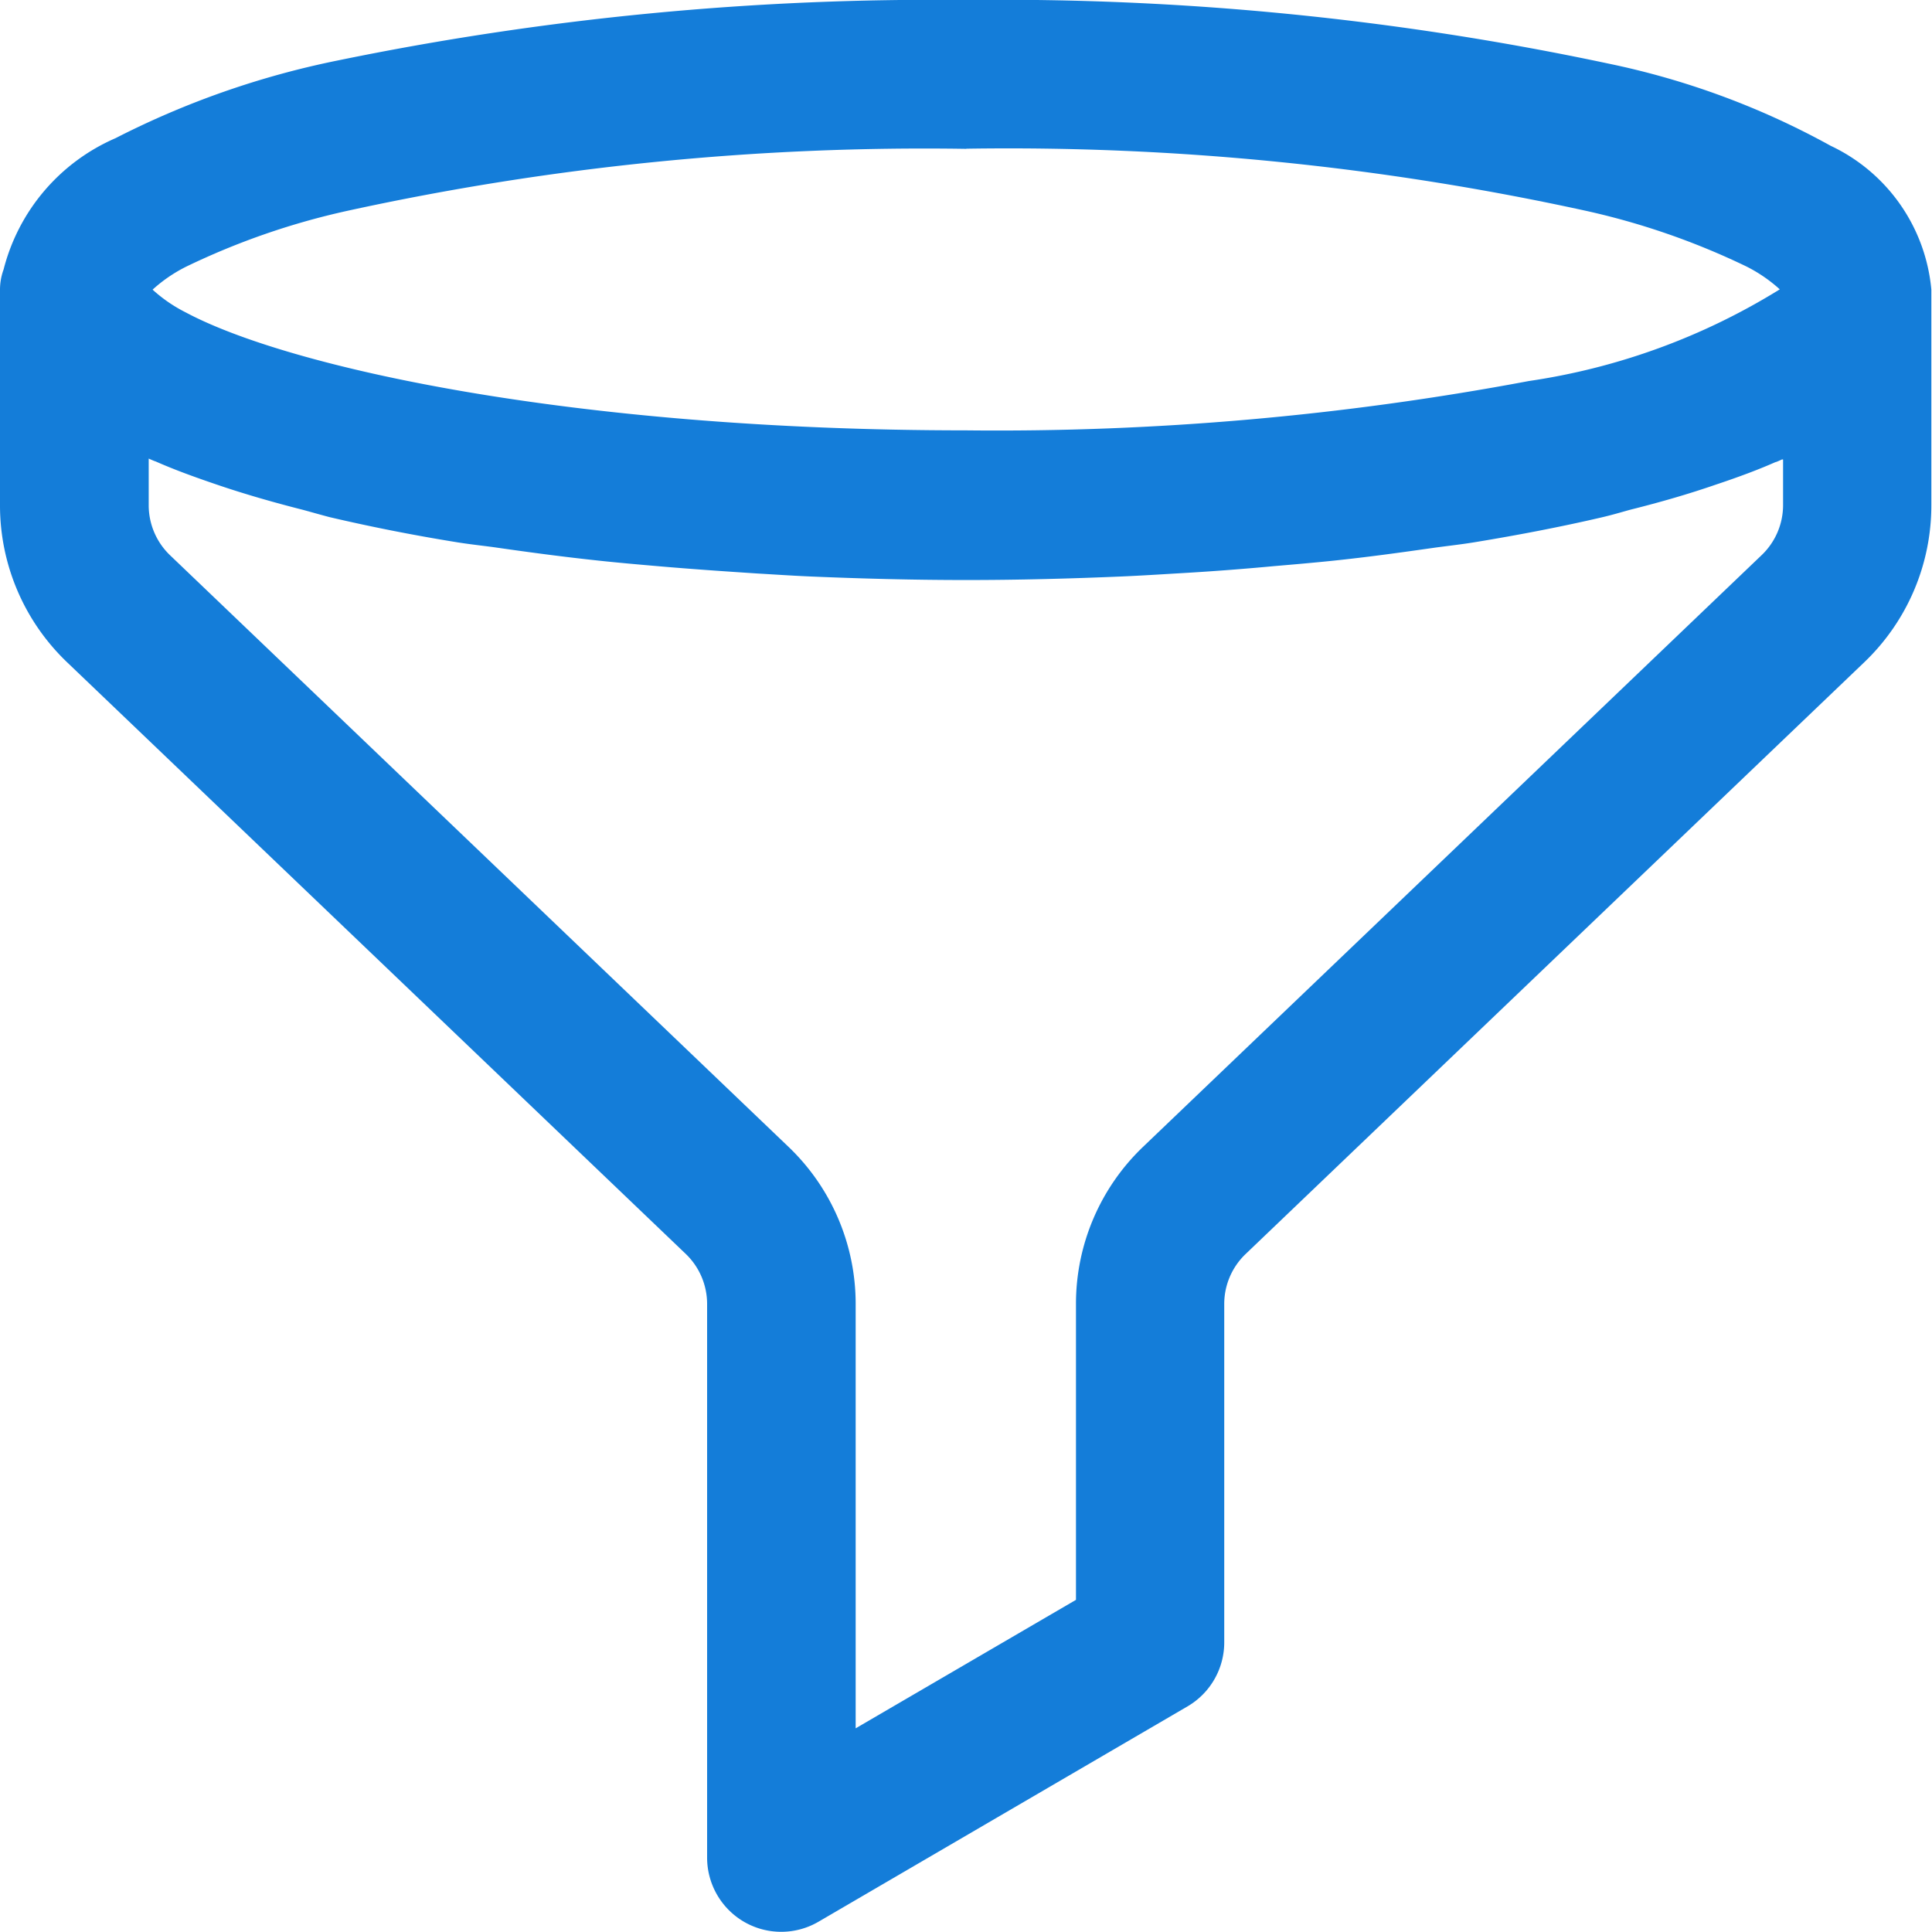 <svg xmlns="http://www.w3.org/2000/svg" width="26.361" height="26.361" viewBox="0 0 26.361 26.361">
  <path id="ico_filter" d="M58.741,45.529a40.307,40.307,0,0,0-8.578.826,11.772,11.772,0,0,0-3.027,1.059,2.672,2.672,0,0,0-1.528,1.792.8.8,0,0,0-.049.274v2.946a2.959,2.959,0,0,0,.912,2.136l8.45,8.081a.946.946,0,0,1,.286.673v7.559a1.014,1.014,0,0,0,.511.88l0,0a1.01,1.01,0,0,0,1.012-.007l5.033-2.937a1.011,1.011,0,0,0,.5-.875V63.316a.943.943,0,0,1,.288-.673l8.448-8.081a2.959,2.959,0,0,0,.912-2.136V49.492s0-.012,0-.012a2.412,2.412,0,0,0-1.374-1.962,10.8,10.8,0,0,0-3.03-1.121,39.9,39.9,0,0,0-8.776-.868Zm0,2.029a36.846,36.846,0,0,1,8.455.847,10,10,0,0,1,2.194.761,2.039,2.039,0,0,1,.453.311,8.966,8.966,0,0,1-3.424,1.251,39.238,39.238,0,0,1-7.679.673c-5.392,0-9.257-.867-10.646-1.609h0l0,0a2.016,2.016,0,0,1-.453-.311,2.021,2.021,0,0,1,.457-.313,9.981,9.981,0,0,1,2.194-.761,36.867,36.867,0,0,1,8.457-.847ZM45.6,49.218s0,.006,0,.009c0-.02,0-.006-.007.042Zm24.288,2.565v.643a.943.943,0,0,1-.288.673l-8.448,8.081a2.963,2.963,0,0,0-.912,2.138v4.04l-3.006,1.753V63.319a2.962,2.962,0,0,0-.912-2.138L47.874,53.1a.946.946,0,0,1-.286-.673v-.641c.081.037.11.045.081.033.267.119.552.221.836.318.371.127.768.242,1.186.348.1.027.217.061.365.1.547.128,1.131.245,1.746.344.195.031.385.05.55.074.452.065.911.126,1.391.177.262.028.525.051.792.074.449.039.9.07,1.358.1.228.013.458.029.706.04.706.03,1.421.049,2.14.049h.009c.715,0,1.426-.019,2.129-.049.251-.011.488-.026.722-.04q.676-.038,1.337-.1c.27-.023.538-.046.808-.074.47-.049.92-.111,1.36-.174.177-.025.376-.046.578-.079.608-.1,1.187-.212,1.732-.339.167-.039.291-.078.4-.107.4-.1.787-.212,1.149-.337.3-.1.6-.209.875-.334-.082.037-.069.036.035-.012l.007,0,.009,0Z" transform="translate(-45.559 -45.529)" fill="#147dd9"/>
</svg>
